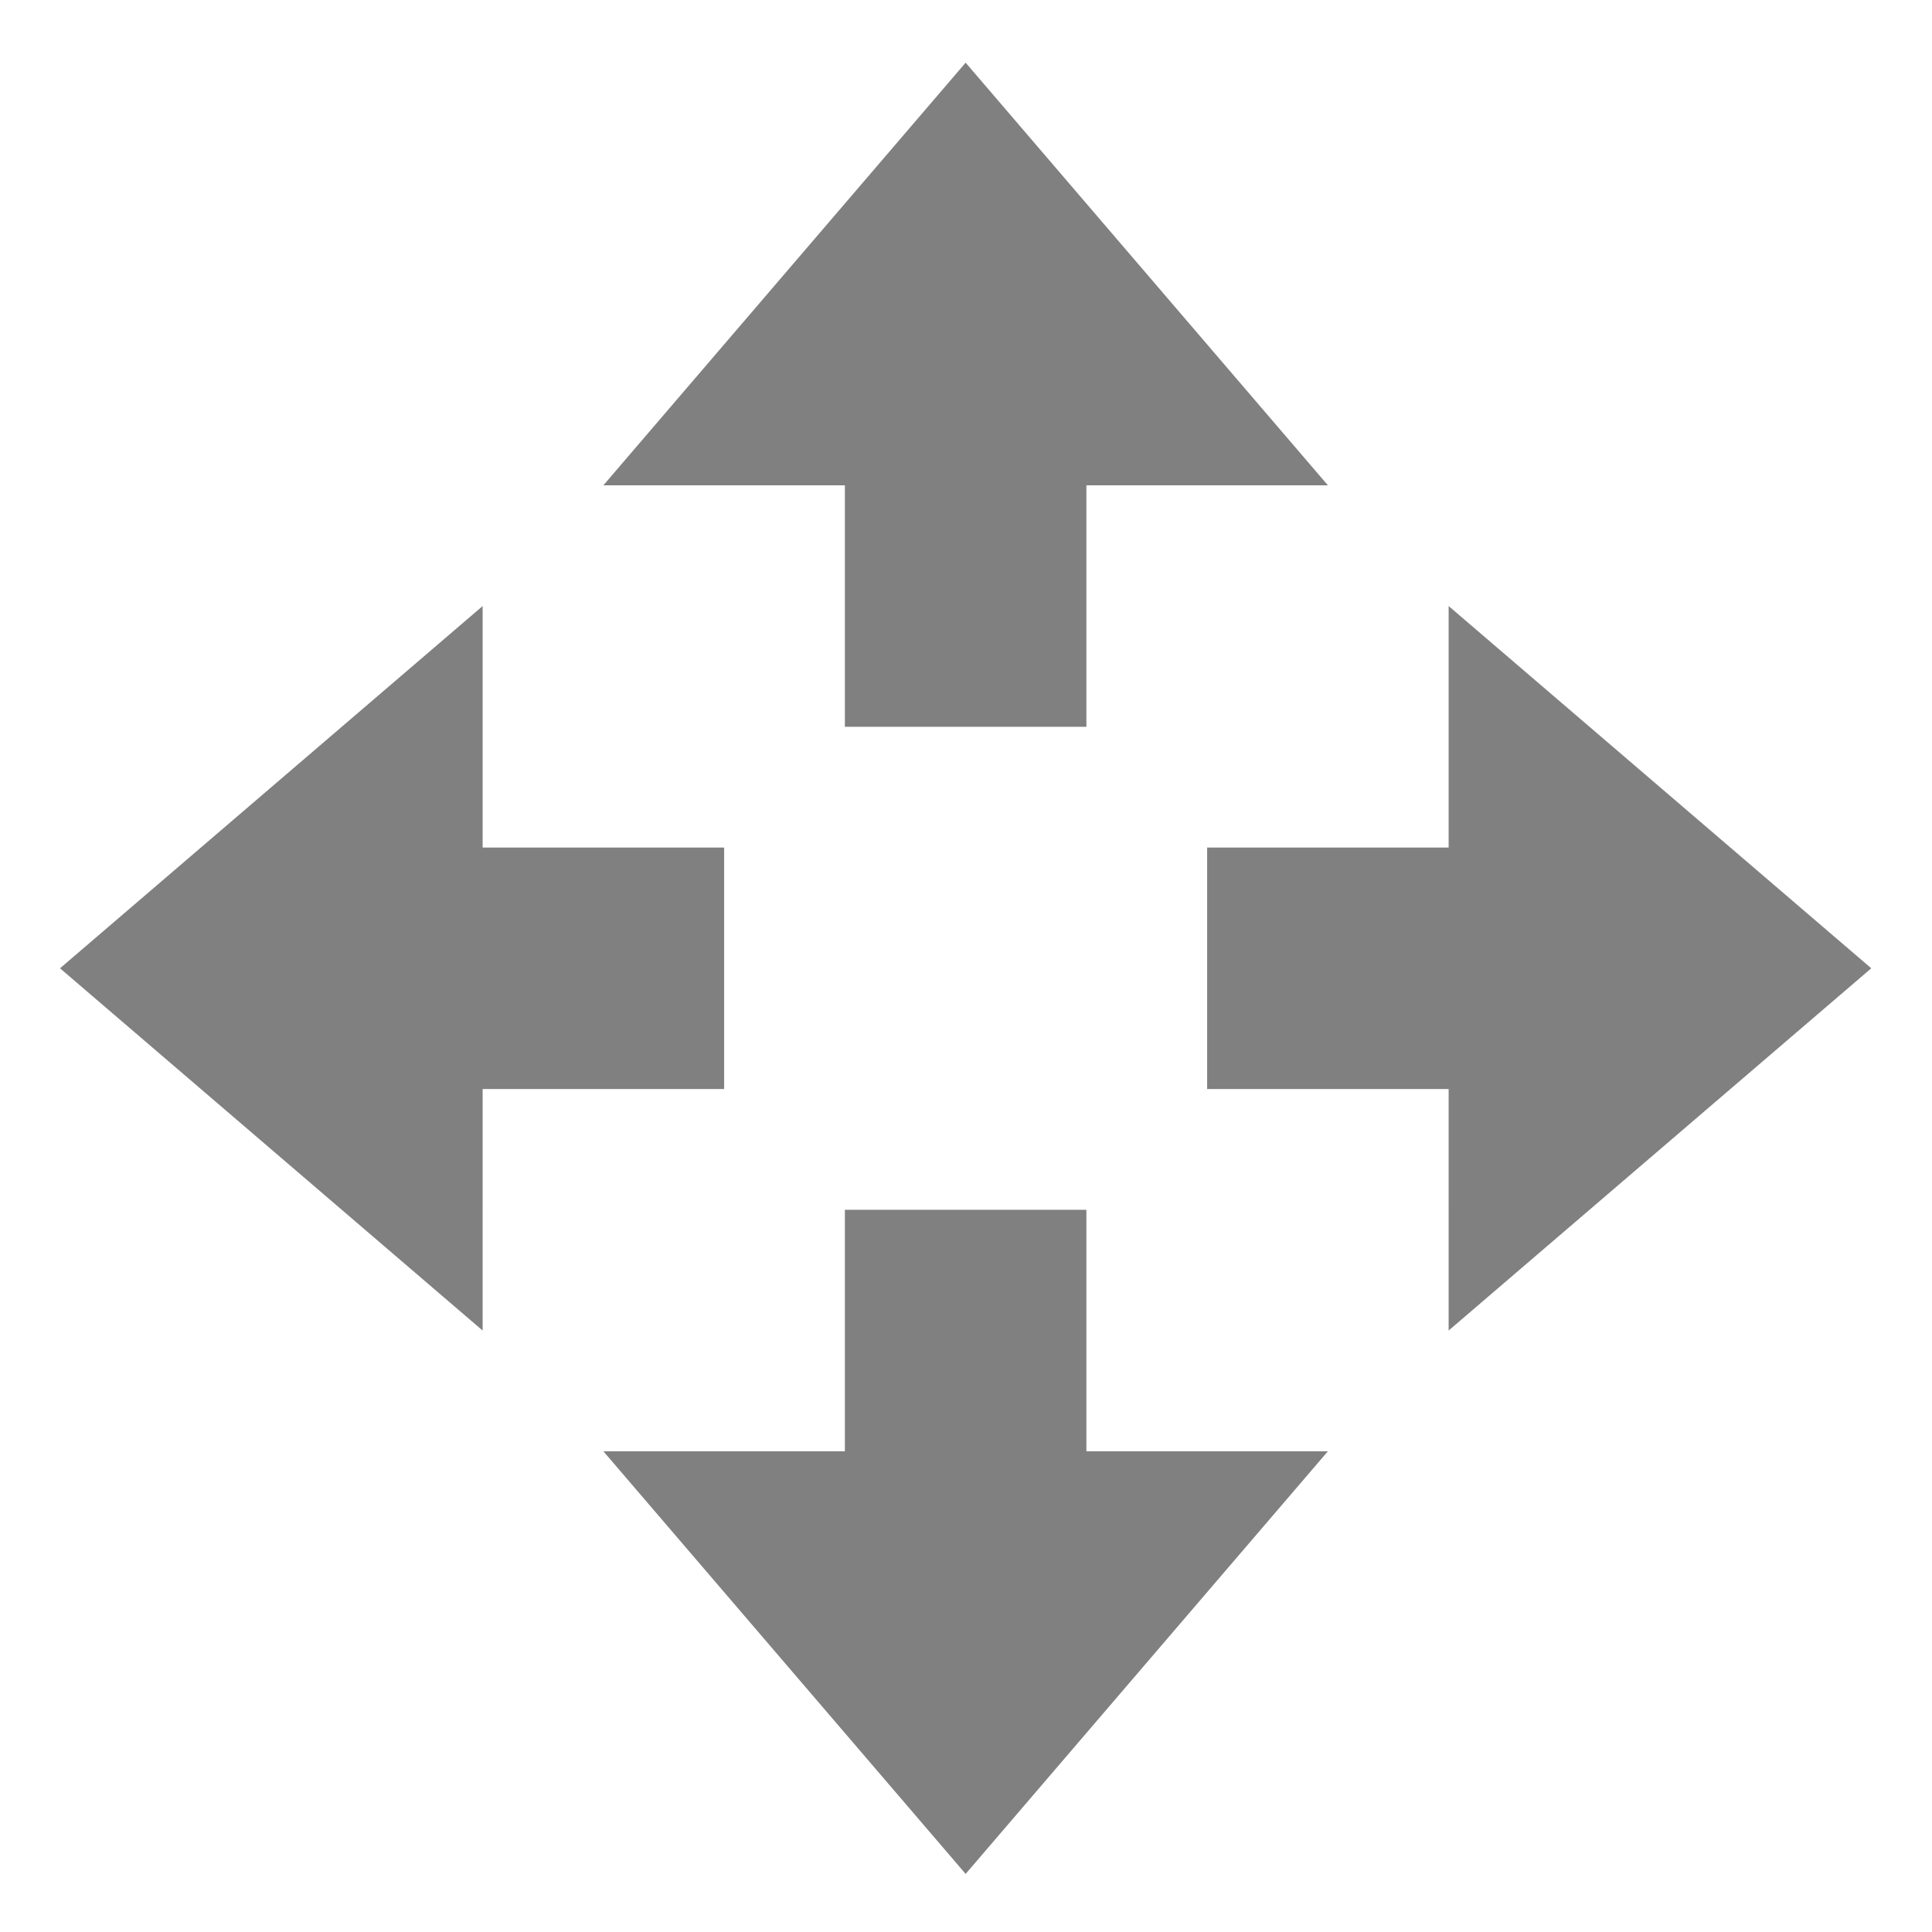 <svg xmlns="http://www.w3.org/2000/svg" style="enable-background:new" width="16" height="16" version="1.1">
 <g transform="translate(-585.003,59)">
  <path style="fill-opacity:0.498" d="m 593,-43.481 -3,-3.5 2,0 0,-2 2,0 0,2 2,0 z"/>
  <path style="fill-opacity:0.498" d="m 593,-58.481 -3,3.5 2,0 0,2 2,0 0,-2 2,0 z"/>
  <path style="fill-opacity:0.498" d="m 600.5,-50.981 -3.5,-3 0,2 -2,0 0,2 2,0 -4e-5,2 z"/>
  <path style="fill-opacity:0.498" d="m 585.5,-50.981 3.5,-3 0,2 2,0 0,2 -2,0 -4e-5,2 z"/>
 </g>
</svg>
